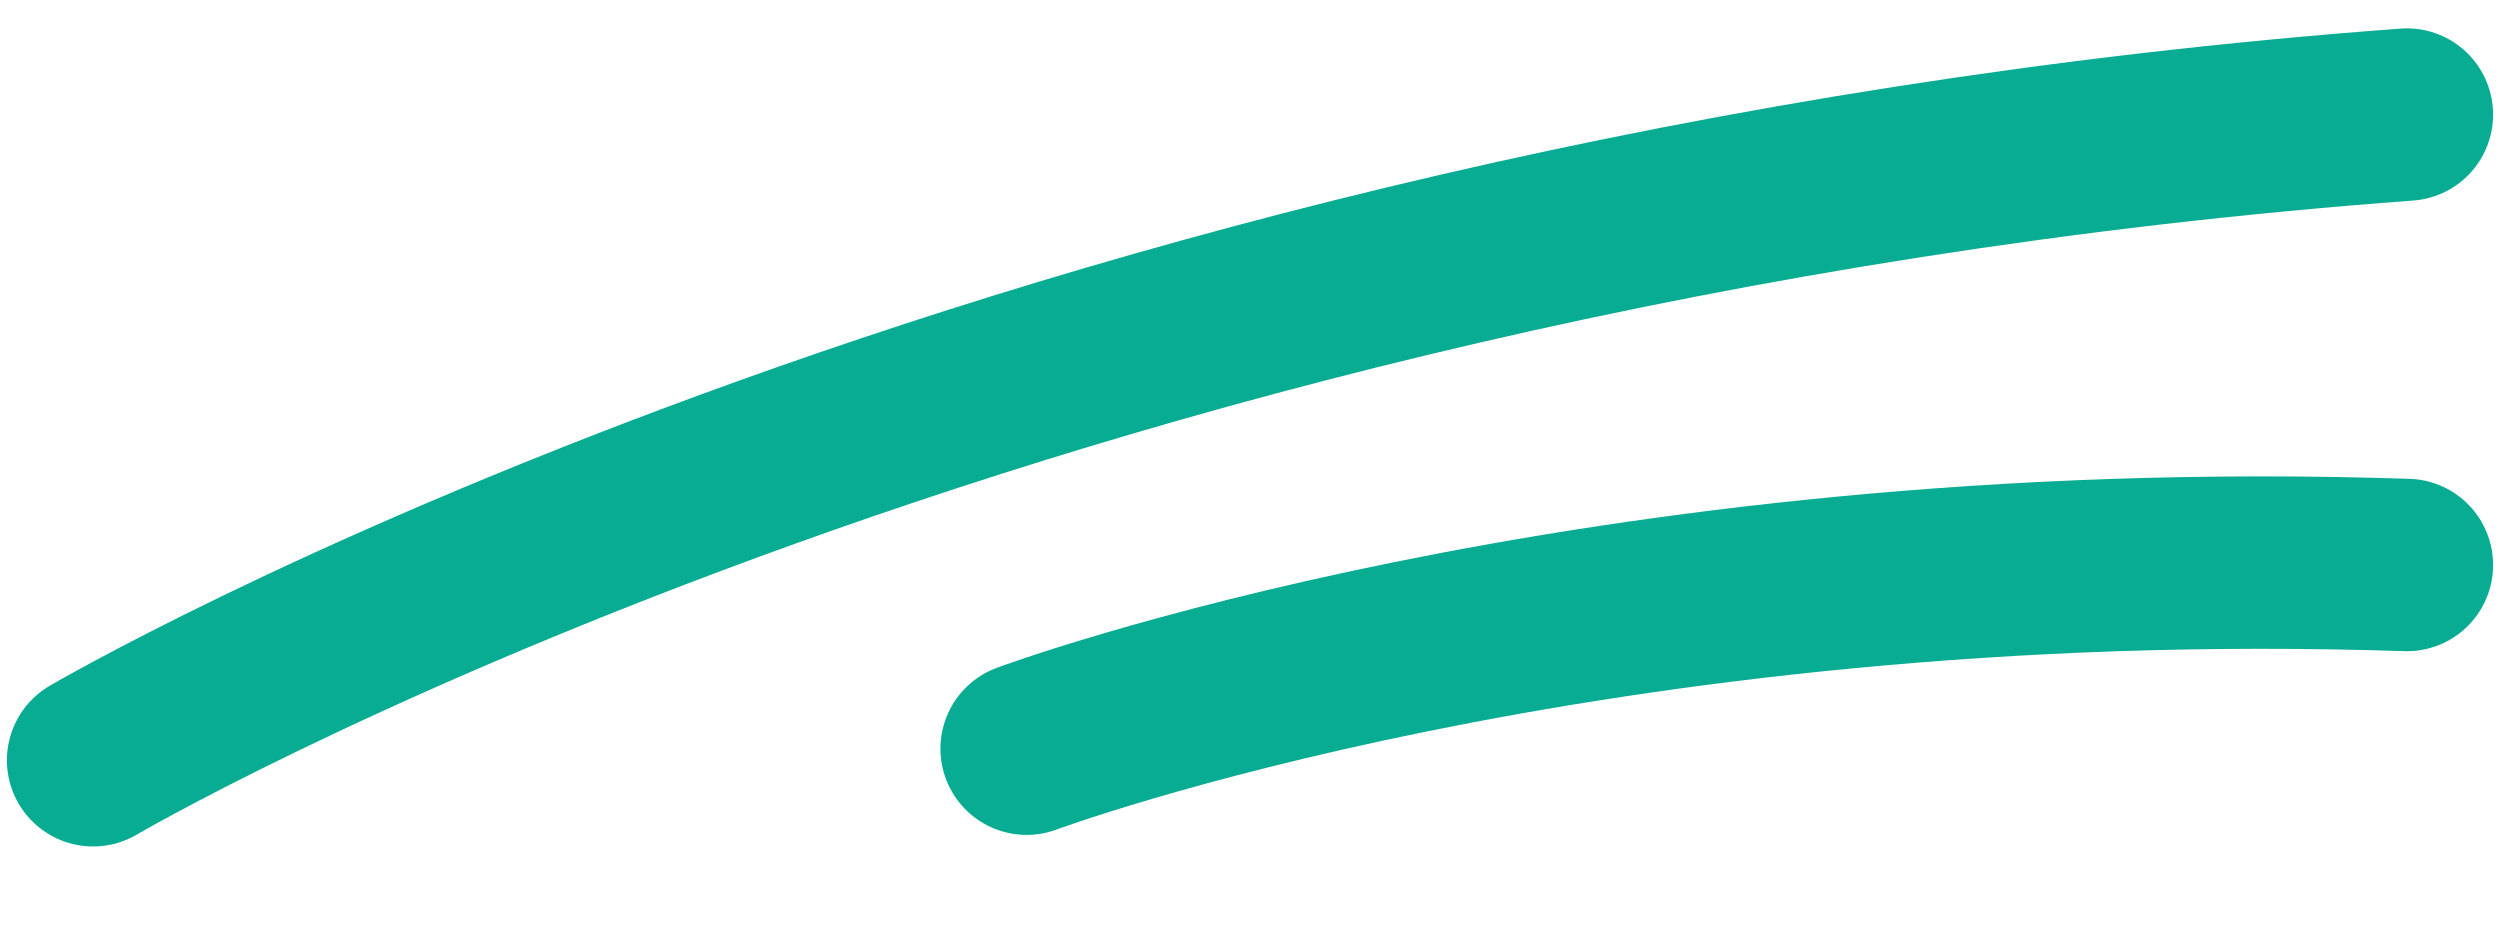 <svg width="29" height="11" viewBox="0 0 29 11" fill="none" xmlns="http://www.w3.org/2000/svg">
<path d="M1.08 8.819C1.08 8.819 11.809 2.521 27.92 1.329" stroke="#08AC92" stroke-width="2" stroke-linecap="round"/>
<path d="M11.909 8.685C11.909 8.685 18.46 6.24 27.92 6.554" stroke="#08AC92" stroke-width="2" stroke-linecap="round"/>
</svg>
